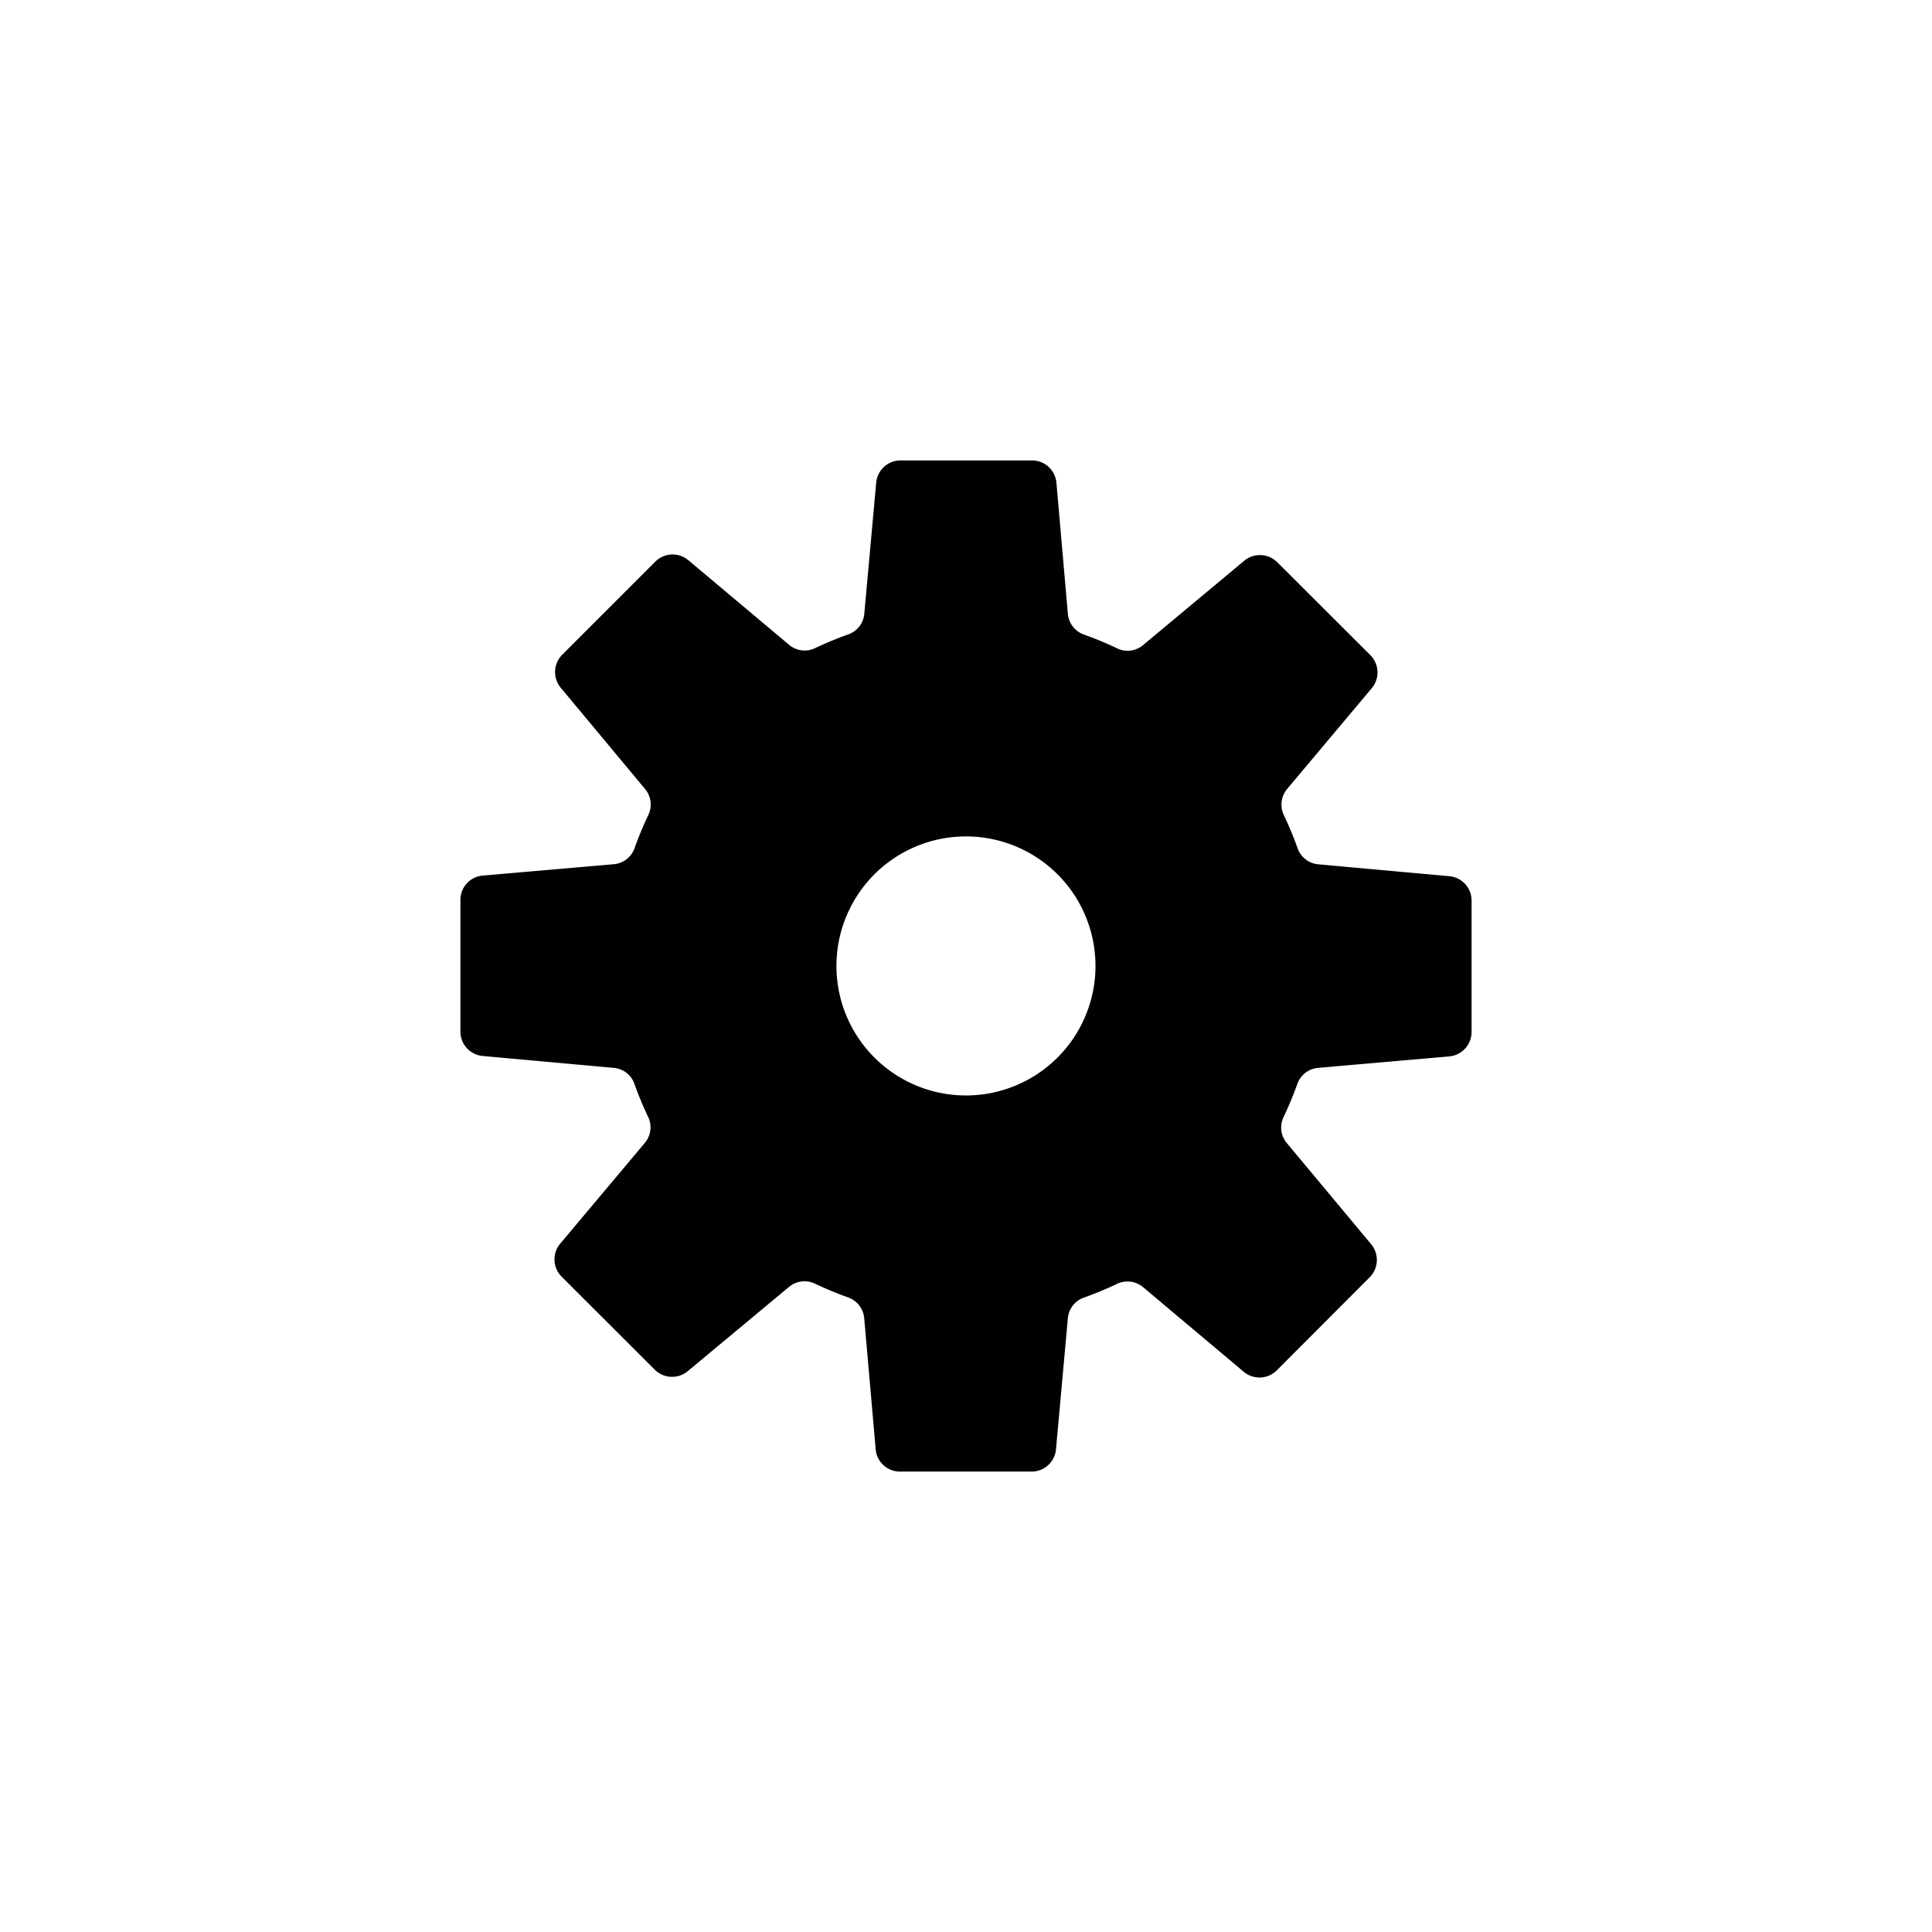 <svg viewBox="0 0 222.86 222.86" xmlns="http://www.w3.org/2000/svg"><defs><style>.cls-1{fill:#010101;}</style></defs><g id="ICONS"><path d="M169.75,119.07V103.88a2.82,2.82,0,0,0-2.57-2.81L152.07,99.7a2.78,2.78,0,0,1-2.38-1.83A40.78,40.78,0,0,0,148.08,94a2.82,2.82,0,0,1,.4-3l9.76-11.62a2.82,2.82,0,0,0-.17-3.81L147.33,64.85a2.83,2.83,0,0,0-3.8-.17L131.87,74.4a2.77,2.77,0,0,1-3,.39,40.71,40.71,0,0,0-3.86-1.6,2.79,2.79,0,0,1-1.83-2.4l-1.32-15.11a2.82,2.82,0,0,0-2.81-2.57H103.88a2.82,2.82,0,0,0-2.81,2.57L99.7,70.78a2.78,2.78,0,0,1-1.83,2.39c-1.32.47-2.6,1-3.86,1.6a2.78,2.78,0,0,1-3-.4L79.4,64.62a2.82,2.82,0,0,0-3.81.17L64.85,75.53a2.83,2.83,0,0,0-.17,3.8L74.4,91a2.79,2.79,0,0,1,.39,3,39.65,39.65,0,0,0-1.6,3.86,2.8,2.8,0,0,1-2.4,1.83L55.68,101a2.81,2.81,0,0,0-2.57,2.81V119a2.82,2.82,0,0,0,2.57,2.81l15.1,1.37A2.76,2.76,0,0,1,73.17,125c.47,1.31,1,2.6,1.6,3.85a2.79,2.79,0,0,1-.4,3l-9.75,11.61a2.82,2.82,0,0,0,.17,3.81L75.53,158a2.83,2.83,0,0,0,3.8.17L91,148.46a2.79,2.79,0,0,1,3-.39c1.25.59,2.54,1.13,3.86,1.6a2.8,2.8,0,0,1,1.83,2.4l1.32,15.1a2.81,2.81,0,0,0,2.81,2.58H119a2.82,2.82,0,0,0,2.81-2.57l1.37-15.11a2.76,2.76,0,0,1,1.83-2.38c1.31-.47,2.6-1,3.85-1.6a2.81,2.81,0,0,1,3,.39l11.61,9.76a2.82,2.82,0,0,0,3.81-.17L158,147.33a2.83,2.83,0,0,0,.17-3.8l-9.72-11.66a2.77,2.77,0,0,1-.39-3c.59-1.26,1.13-2.54,1.6-3.86a2.79,2.79,0,0,1,2.4-1.83l15.1-1.32A2.83,2.83,0,0,0,169.75,119.07Zm-43.51-9.58a14.94,14.94,0,1,1-12.87-12.88A14.93,14.93,0,0,1,126.24,109.49Z" class="cls-1"></path></g></svg>